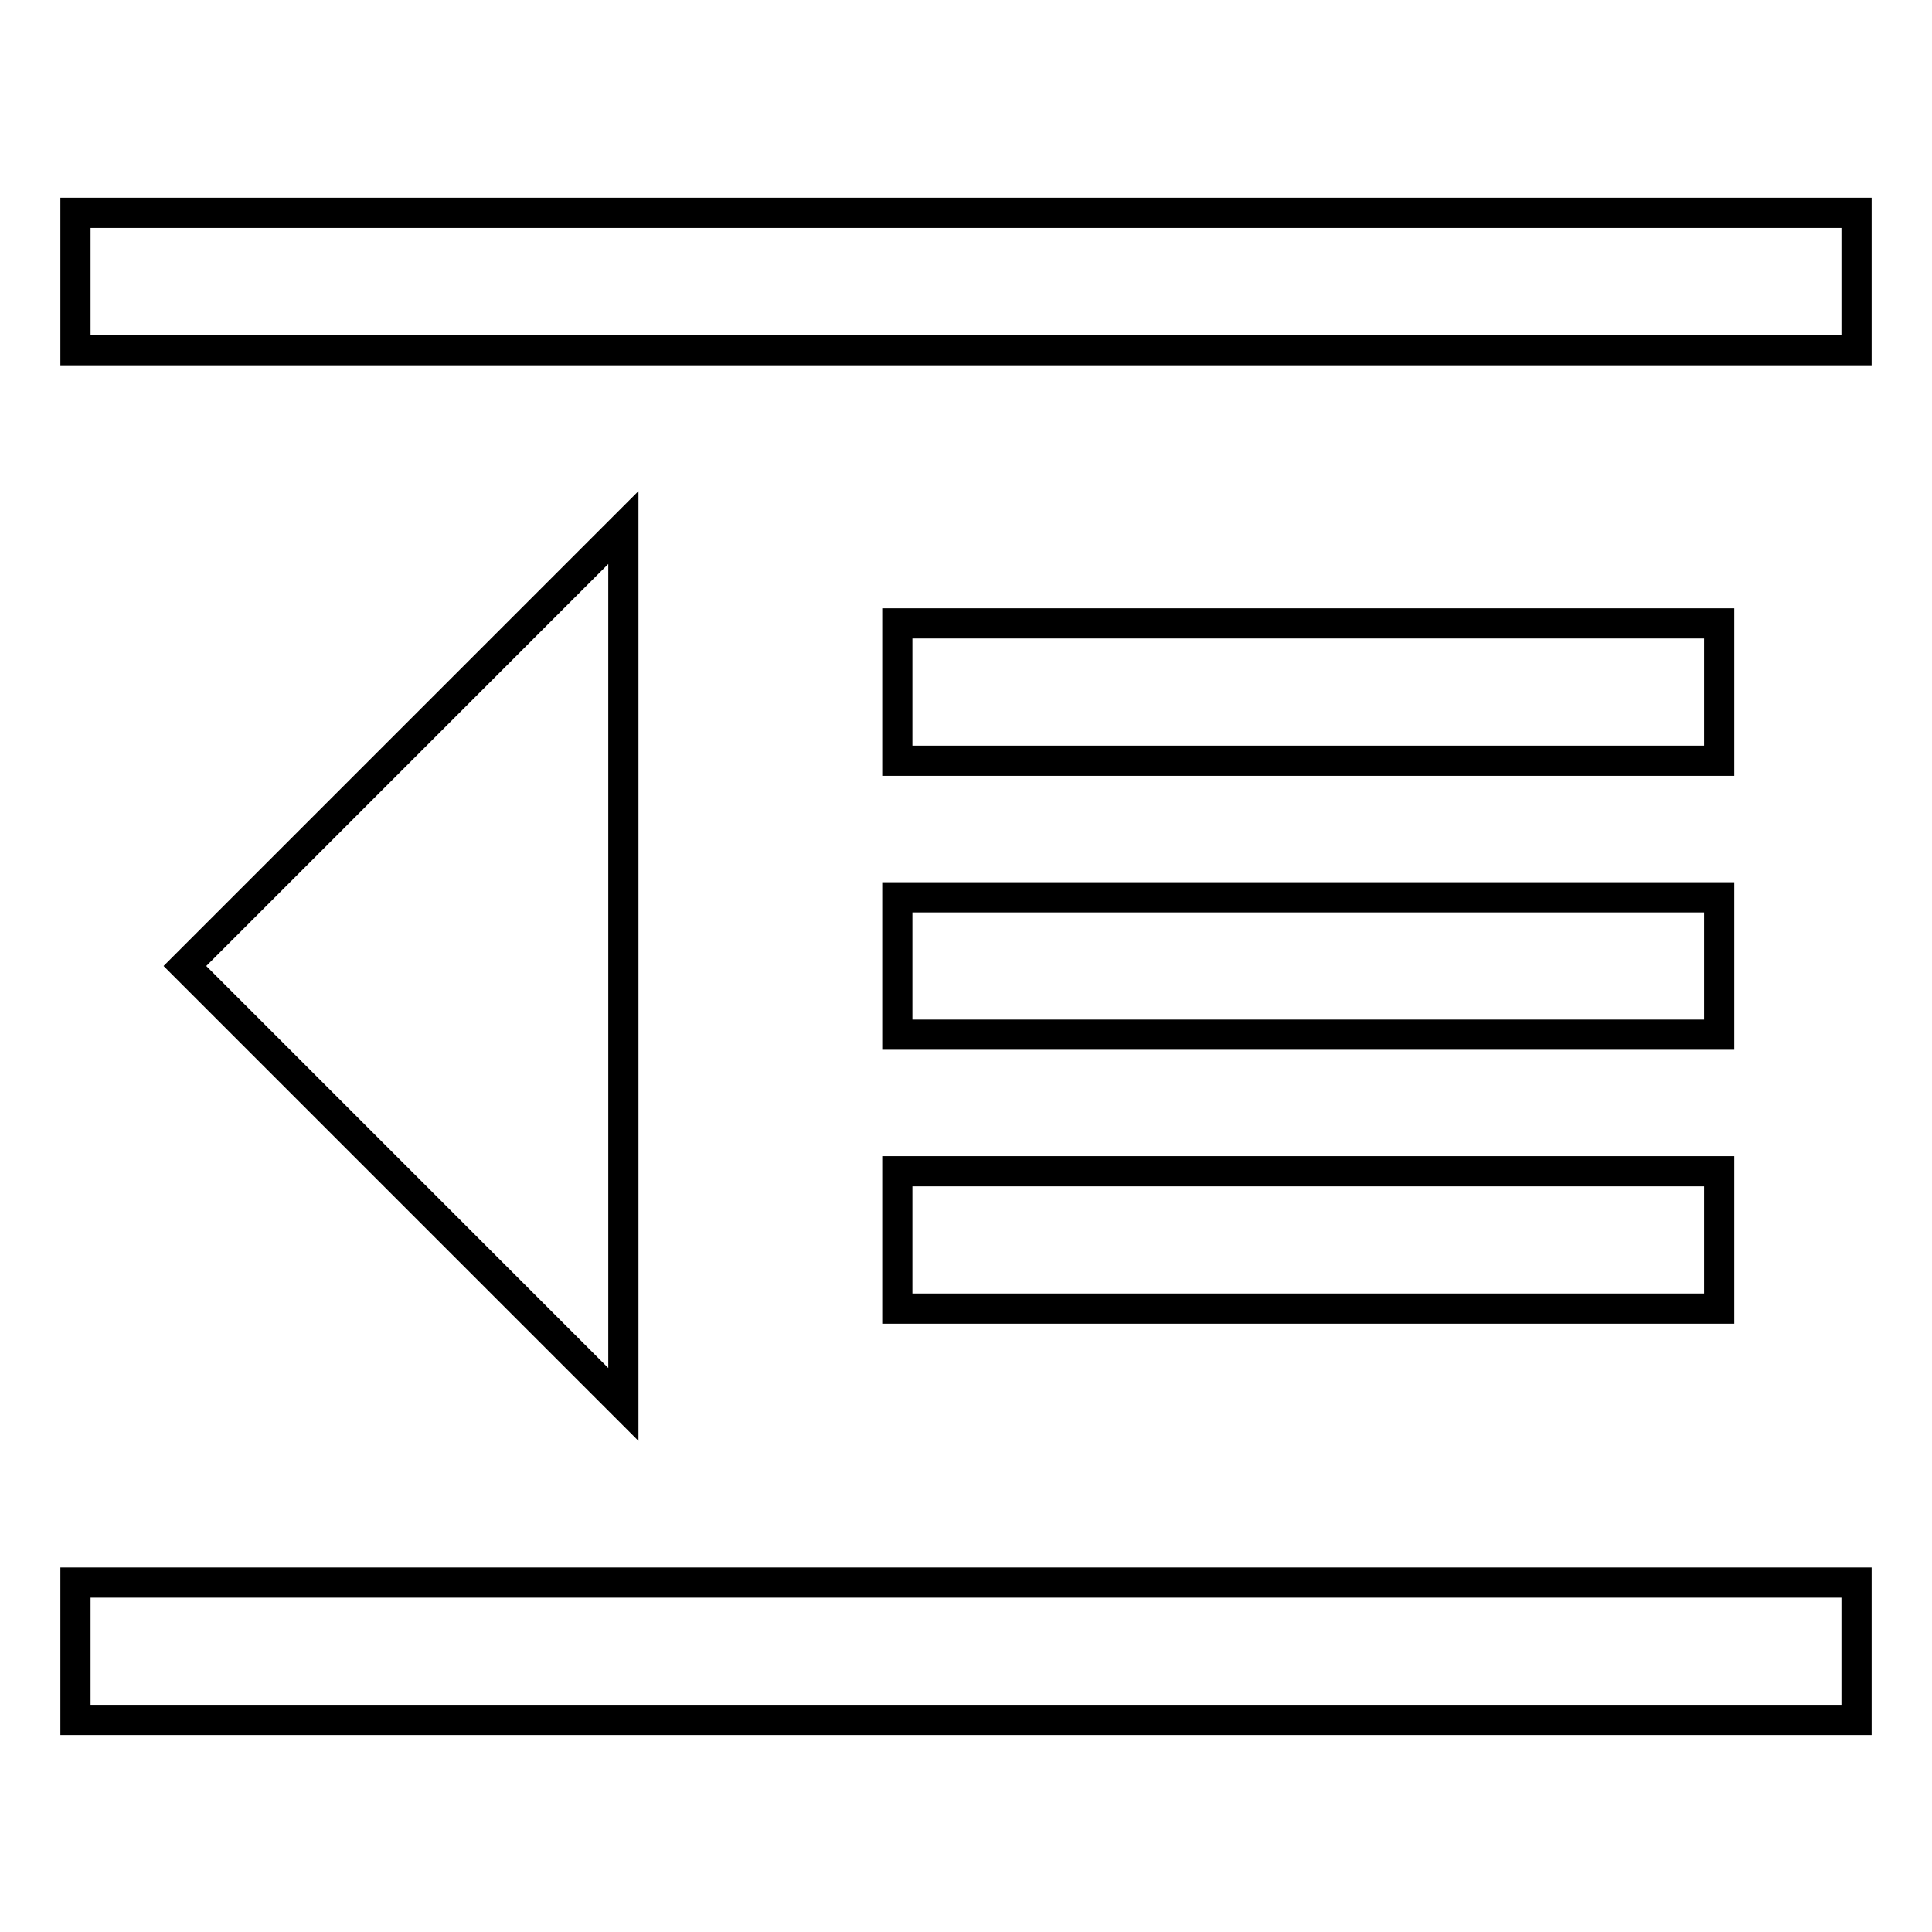 <?xml version="1.0" encoding="utf-8"?>
<!-- Svg Vector Icons : http://www.onlinewebfonts.com/icon -->
<!DOCTYPE svg PUBLIC "-//W3C//DTD SVG 1.1//EN" "http://www.w3.org/Graphics/SVG/1.1/DTD/svg11.dtd">
<svg version="1.1" xmlns="http://www.w3.org/2000/svg" xmlns:xlink="http://www.w3.org/1999/xlink" x="0px" y="0px" viewBox="0 0 256 256" enable-background="new 0 0 256 256" xml:space="preserve">
<g> <path stroke-width="4" fill-opacity="0" stroke="#000000"  d="M82.6,186.1L24.5,128l58.1-58.1V186.1L82.6,186.1z M10,28.2h236v18.2H10V28.2z M10,209.7h236v18.2H10V209.7 z M118.9,155.2h108.9v18.2H118.9V155.2z M118.9,118.9h108.9v18.2H118.9V118.9L118.9,118.9z M118.9,82.6h108.9v18.2H118.9V82.6z"/></g>
</svg>